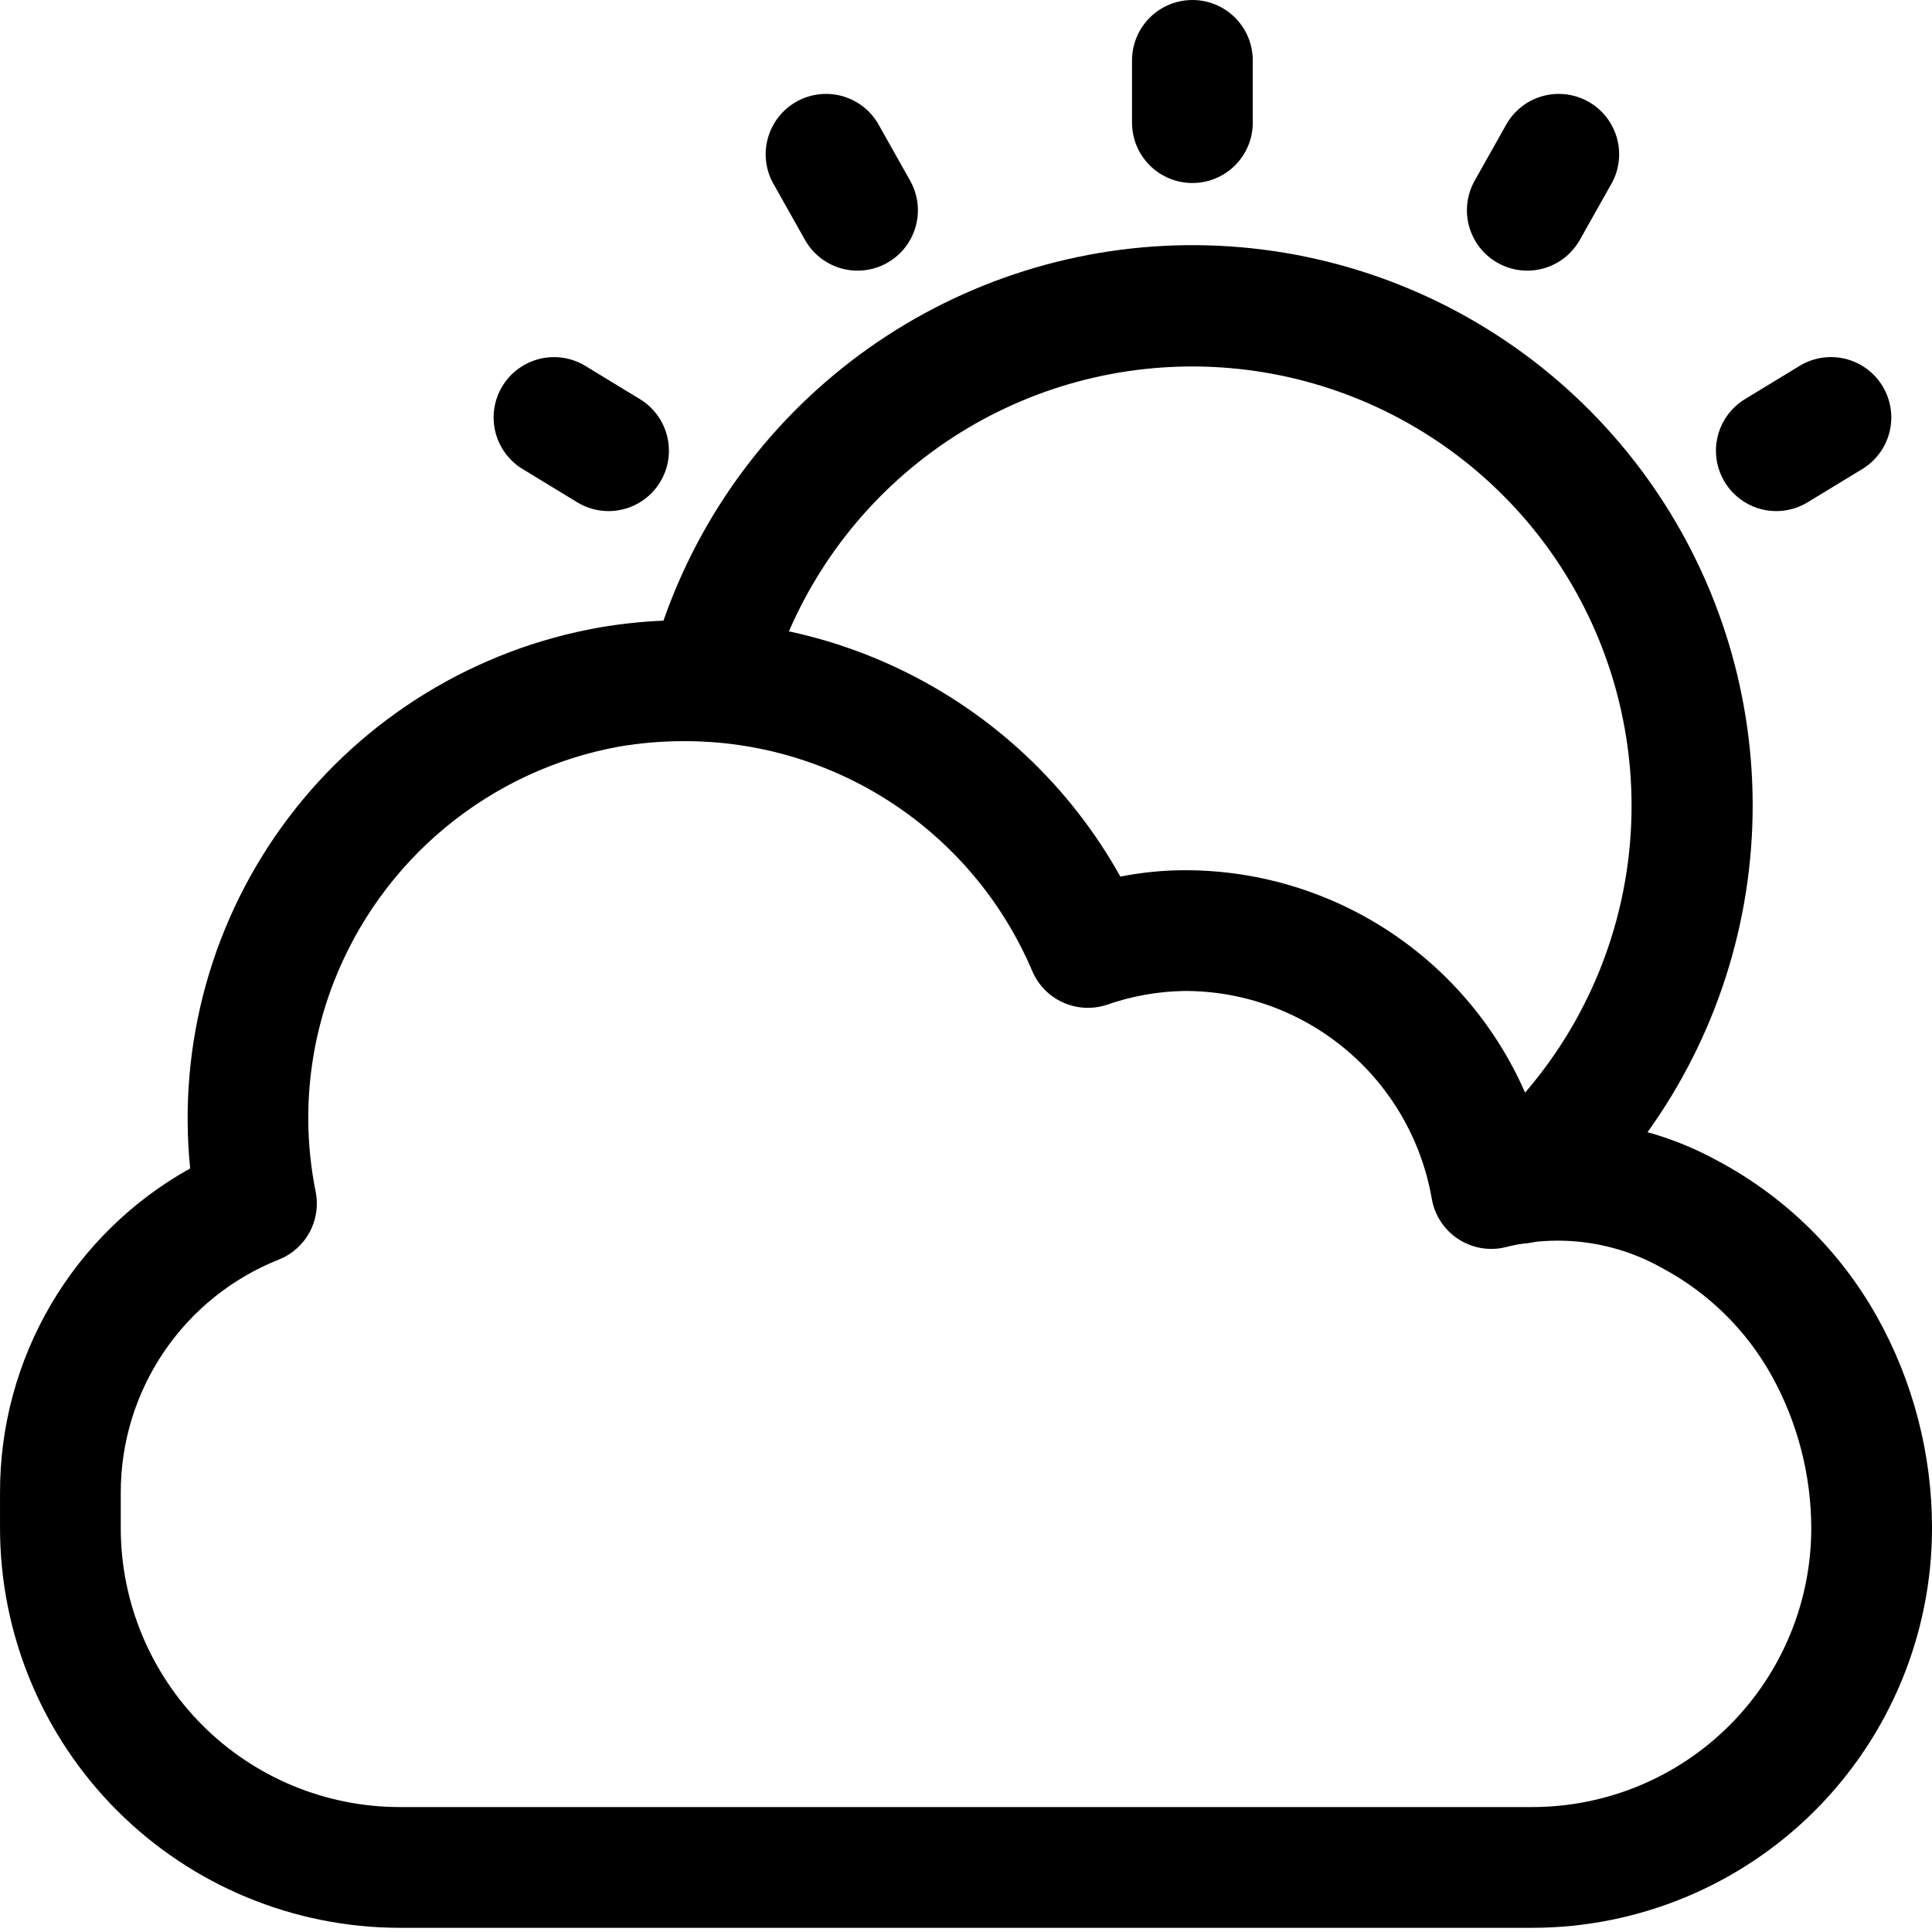 <?xml version="1.0" encoding="UTF-8"?>
<svg width="1200pt" height="1200pt" version="1.1" viewBox="0 0 1200 1200" xmlns="http://www.w3.org/2000/svg">
 <path d="m951.86 1197.4h-703.71c-65.789-0.078-128.86-26.246-175.38-72.766s-72.688-109.59-72.762-175.38v-22.125c-0.09-41.055 10.82-81.387 31.586-116.8 20.77-35.418 50.645-64.629 86.516-84.594-7.856-77.754 13.984-155.6 61.137-217.92 47.152-62.32 116.13-104.5 193.09-118.08 63.312-10.898 128.45-1.863 186.41 25.859 57.957 27.719 105.88 72.758 137.13 128.89 13.148-2.617 26.516-3.945 39.922-3.973 48.086-0.062 94.988 14.922 134.14 42.852 39.145 27.93 68.574 67.406 84.16 112.9 39.551-2.832 79.07 5.941 113.71 25.25 41.043 22.062 74.965 55.34 97.816 95.945 22.578 40.258 34.422 85.645 34.387 131.8-0.074 65.789-26.242 128.86-72.762 175.38-46.52 46.523-109.59 72.688-175.38 72.766zm-527.2-737.06c-13.398 0.008-26.773 1.129-39.988 3.352-39.676 7.195-76.832 24.465-107.91 50.152-31.082 25.684-55.043 58.926-69.59 96.531-16.031 41.336-19.883 86.398-11.094 129.85 1.707 8.57 0.367 17.465-3.793 25.152-4.16 7.684-10.875 13.672-18.984 16.926-29.016 11.504-53.906 31.461-71.434 57.289-17.527 25.824-26.887 56.324-26.859 87.535v22.125c0.051 45.906 18.312 89.914 50.77 122.38 32.461 32.461 76.473 50.719 122.38 50.77h703.71c45.906-0.051 89.914-18.309 122.38-50.77 32.461-32.461 50.719-76.473 50.77-122.38-0.07-33.199-8.547-65.84-24.645-94.875-15.777-28.316-39.371-51.488-67.969-66.75-29.719-16.766-64.777-21.367-97.816-12.836-10.016 2.273-20.531 0.34-29.082-5.348-8.555-5.688-14.406-14.633-16.184-24.754-6.238-36.18-25.07-68.988-53.16-92.629-28.094-23.641-63.637-36.586-100.35-36.551-16.512 0.25-32.871 3.16-48.453 8.625-8.934 2.914-18.633 2.375-27.191-1.512-8.555-3.887-15.34-10.84-19.023-19.488-18.023-42.461-48.18-78.66-86.684-104.06-38.508-25.398-83.656-38.871-129.79-38.73z"/>
 <path d="m943.88 772.5c-10.262-0.004-20.07-4.211-27.148-11.645-7.074-7.43-10.793-17.438-10.293-27.684 0.5-10.25 5.176-19.844 12.941-26.551 43.234-37.527 73.57-87.695 86.719-143.41 13.148-55.715 8.445-114.16-13.445-167.05-21.895-52.895-59.863-97.566-108.54-127.69-48.676-30.129-105.59-44.188-162.7-40.184-57.105 4-111.51 25.859-155.51 62.48-44 36.621-75.371 86.152-89.672 141.58-3.34 12.98-13.355 23.191-26.266 26.785-12.91 3.594-26.758 0.027-36.328-9.355-9.57-9.387-13.402-23.164-10.062-36.141 18.184-70.742 58.168-133.97 114.29-180.73 56.113-46.754 125.52-74.668 198.38-79.785 72.863-5.113 145.49 12.824 207.59 51.277 62.098 38.457 110.52 95.477 138.41 162.98 27.895 67.508 33.836 142.08 16.988 213.15-16.844 71.074-55.629 135.04-110.85 182.85-6.801 5.894-15.5 9.133-24.5 9.121z"/>
 <path d="m740.62 113.67c-9.945 0-19.484-3.949-26.516-10.98-7.035-7.035-10.984-16.57-10.984-26.52v-38.672c0-13.398 7.148-25.777 18.75-32.477 11.602-6.699 25.898-6.699 37.5 0 11.602 6.699 18.75 19.078 18.75 32.477v38.672c0 9.949-3.949 19.484-10.984 26.52-7.031 7.031-16.57 10.98-26.516 10.98z"/>
 <path d="m948.56 168.11c-13.309-0.023-25.609-7.098-32.32-18.594-6.711-11.492-6.824-25.68-0.305-37.281l18.973-33.707v-0.004c4.684-9.012 12.828-15.738 22.566-18.641 9.738-2.898 20.234-1.723 29.09 3.258s15.309 13.34 17.887 23.168 1.059 20.281-4.211 28.965l-18.973 33.707v0.004c-3.258 5.809-8.004 10.645-13.754 14.004-5.75 3.363-12.293 5.129-18.953 5.121z"/>
 <path d="m1103.3 317.45c-10.98-0.004-21.41-4.82-28.531-13.176-7.125-8.359-10.227-19.418-8.488-30.258 1.738-10.844 8.141-20.379 17.52-26.094l33.035-20.105-0.004 0.004c8.504-5.508 18.871-7.344 28.746-5.086s18.418 8.414 23.684 17.07c5.262 8.652 6.805 19.07 4.266 28.875-2.535 9.809-8.93 18.172-17.73 23.191l-33.031 20.105v-0.004c-5.859 3.59-12.598 5.484-19.465 5.477z"/>
 <path d="m532.69 168.11c-6.66 0.008-13.203-1.758-18.949-5.121-5.75-3.359-10.496-8.195-13.754-14.004l-18.973-33.707v-0.004c-5.269-8.684-6.789-19.137-4.211-28.965 2.578-9.828 9.031-18.188 17.887-23.168 8.855-4.981 19.352-6.156 29.09-3.258 9.738 2.902 17.879 9.629 22.566 18.641l18.973 33.707v0.004c6.519 11.602 6.406 25.789-0.305 37.281-6.711 11.496-19.012 18.57-32.32 18.594z"/>
 <path d="m377.96 317.45c-6.863 0.004-13.594-1.891-19.445-5.477l-33.02-20.102c-8.789-5.023-15.176-13.387-17.707-23.191-2.527-9.801-0.988-20.211 4.273-28.859 5.262-8.648 13.797-14.805 23.668-17.062 9.867-2.262 20.23-0.434 28.73 5.062l33.031 20.105v-0.004c9.379 5.715 15.781 15.254 17.52 26.098 1.734 10.848-1.371 21.906-8.496 30.262-7.129 8.359-17.559 13.172-28.543 13.168z"/>
</svg>
